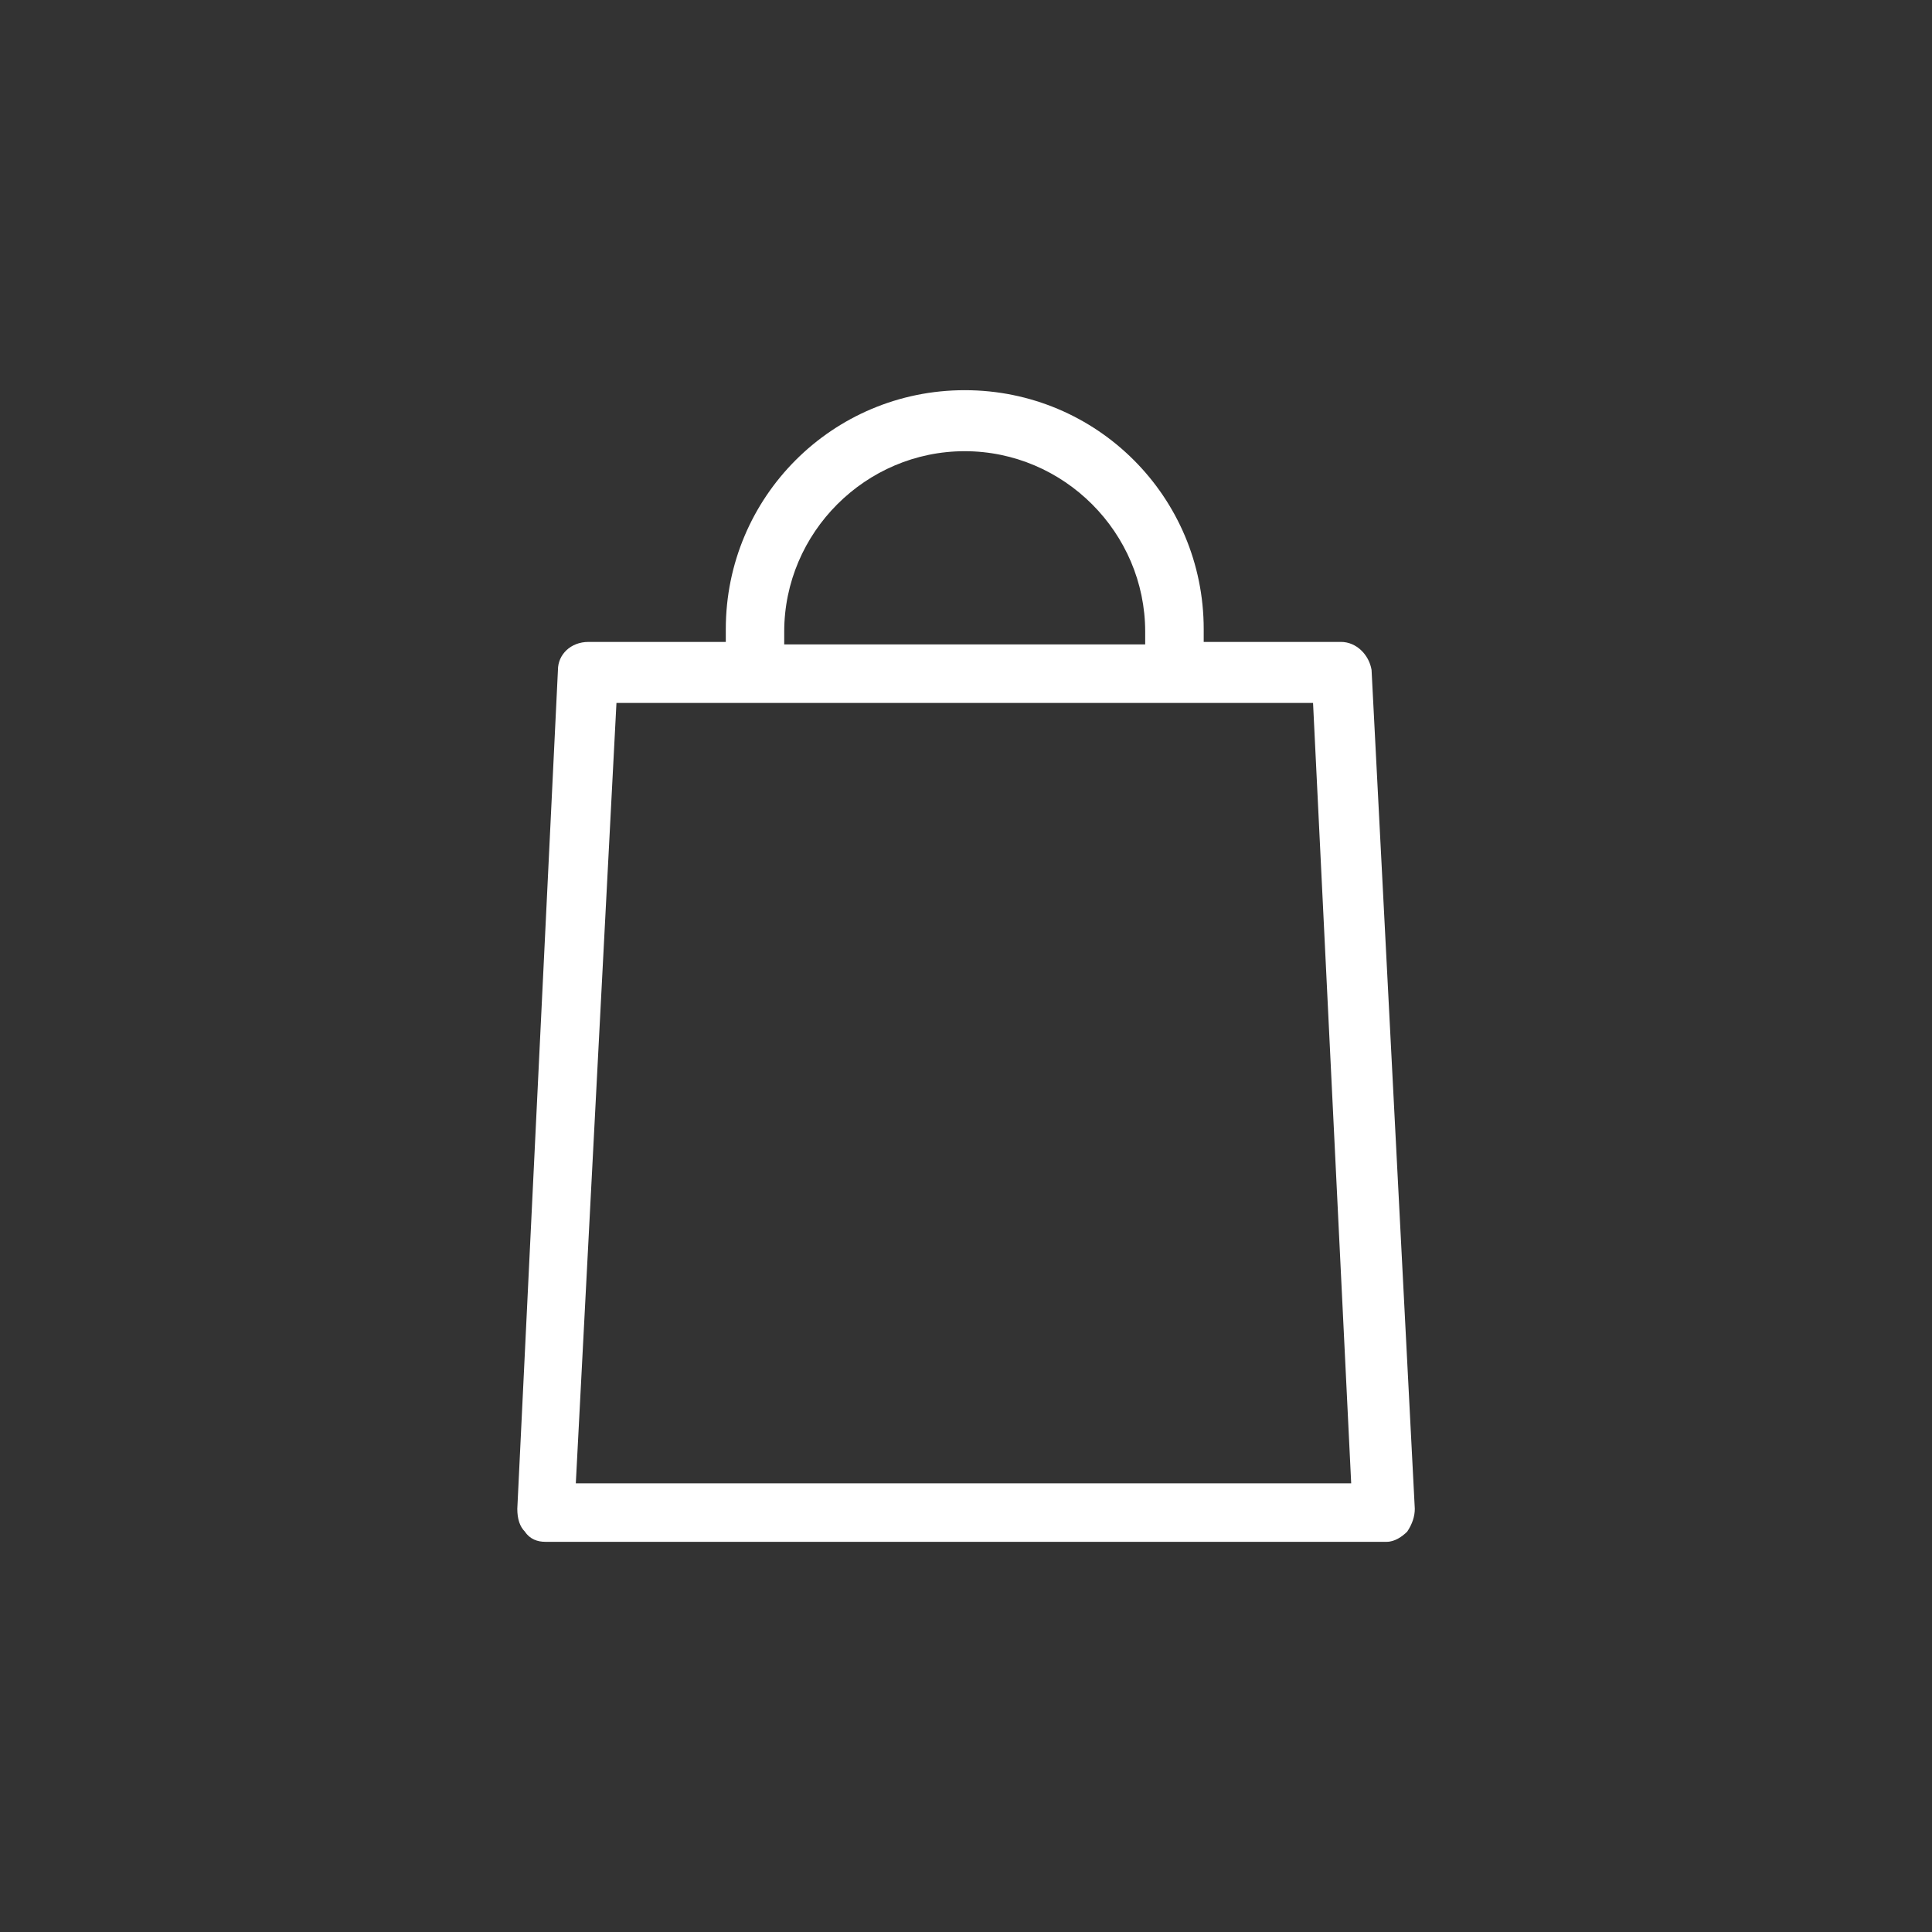<?xml version="1.0" encoding="UTF-8" standalone="no"?>
<!-- Created with Inkscape (http://www.inkscape.org/) -->

<svg
   width="76"
   height="76"
   viewBox="0 0 20.108 20.108"
   version="1.1"
   id="svg5"
   xml:space="preserve"
   xmlns="http://www.w3.org/2000/svg"
   xmlns:svg="http://www.w3.org/2000/svg"><rect x="0" y="0" width="20.108" height="20.108" fill="#333333" stroke="none"/><defs
     id="defs2" /><style
     type="text/css"
     id="style135">
	.st0{fill:#FF2000;}
	.st1{opacity:0.94;}
	.st2{fill-rule:evenodd;clip-rule:evenodd;fill:#FFFFFF;}
	.st3{fill:#FFFFFF;}
</style><path
     class="st2"
     d="m 5.675,16.047 c -0.079,0 -0.159,-0.026 -0.212,-0.106 -0.053,-0.053 -0.079,-0.132 -0.079,-0.238 l 0.423,-8.731 c 0,-0.159 0.132,-0.291 0.318,-0.291 h 1.429 V 6.548 c 0,-1.376 1.111,-2.487 2.487,-2.487 1.376,0 2.487,1.111 2.487,2.487 V 6.681 h 1.429 c 0.159,0 0.291,0.132 0.318,0.291 l 0.45,8.731 c 0,0.079 -0.026,0.159 -0.079,0.238 -0.053,0.053 -0.132,0.106 -0.212,0.106 z m 0.318,-0.609 H 14.063 L 13.666,7.316 H 6.416 Z M 10.041,4.696 c -1.032,0 -1.879,0.847 -1.879,1.879 V 6.707 H 11.919 V 6.575 c 0,-1.032 -0.847,-1.879 -1.879,-1.879 z"
     id="path137"
     style="stroke-width:0.265" /></svg>
